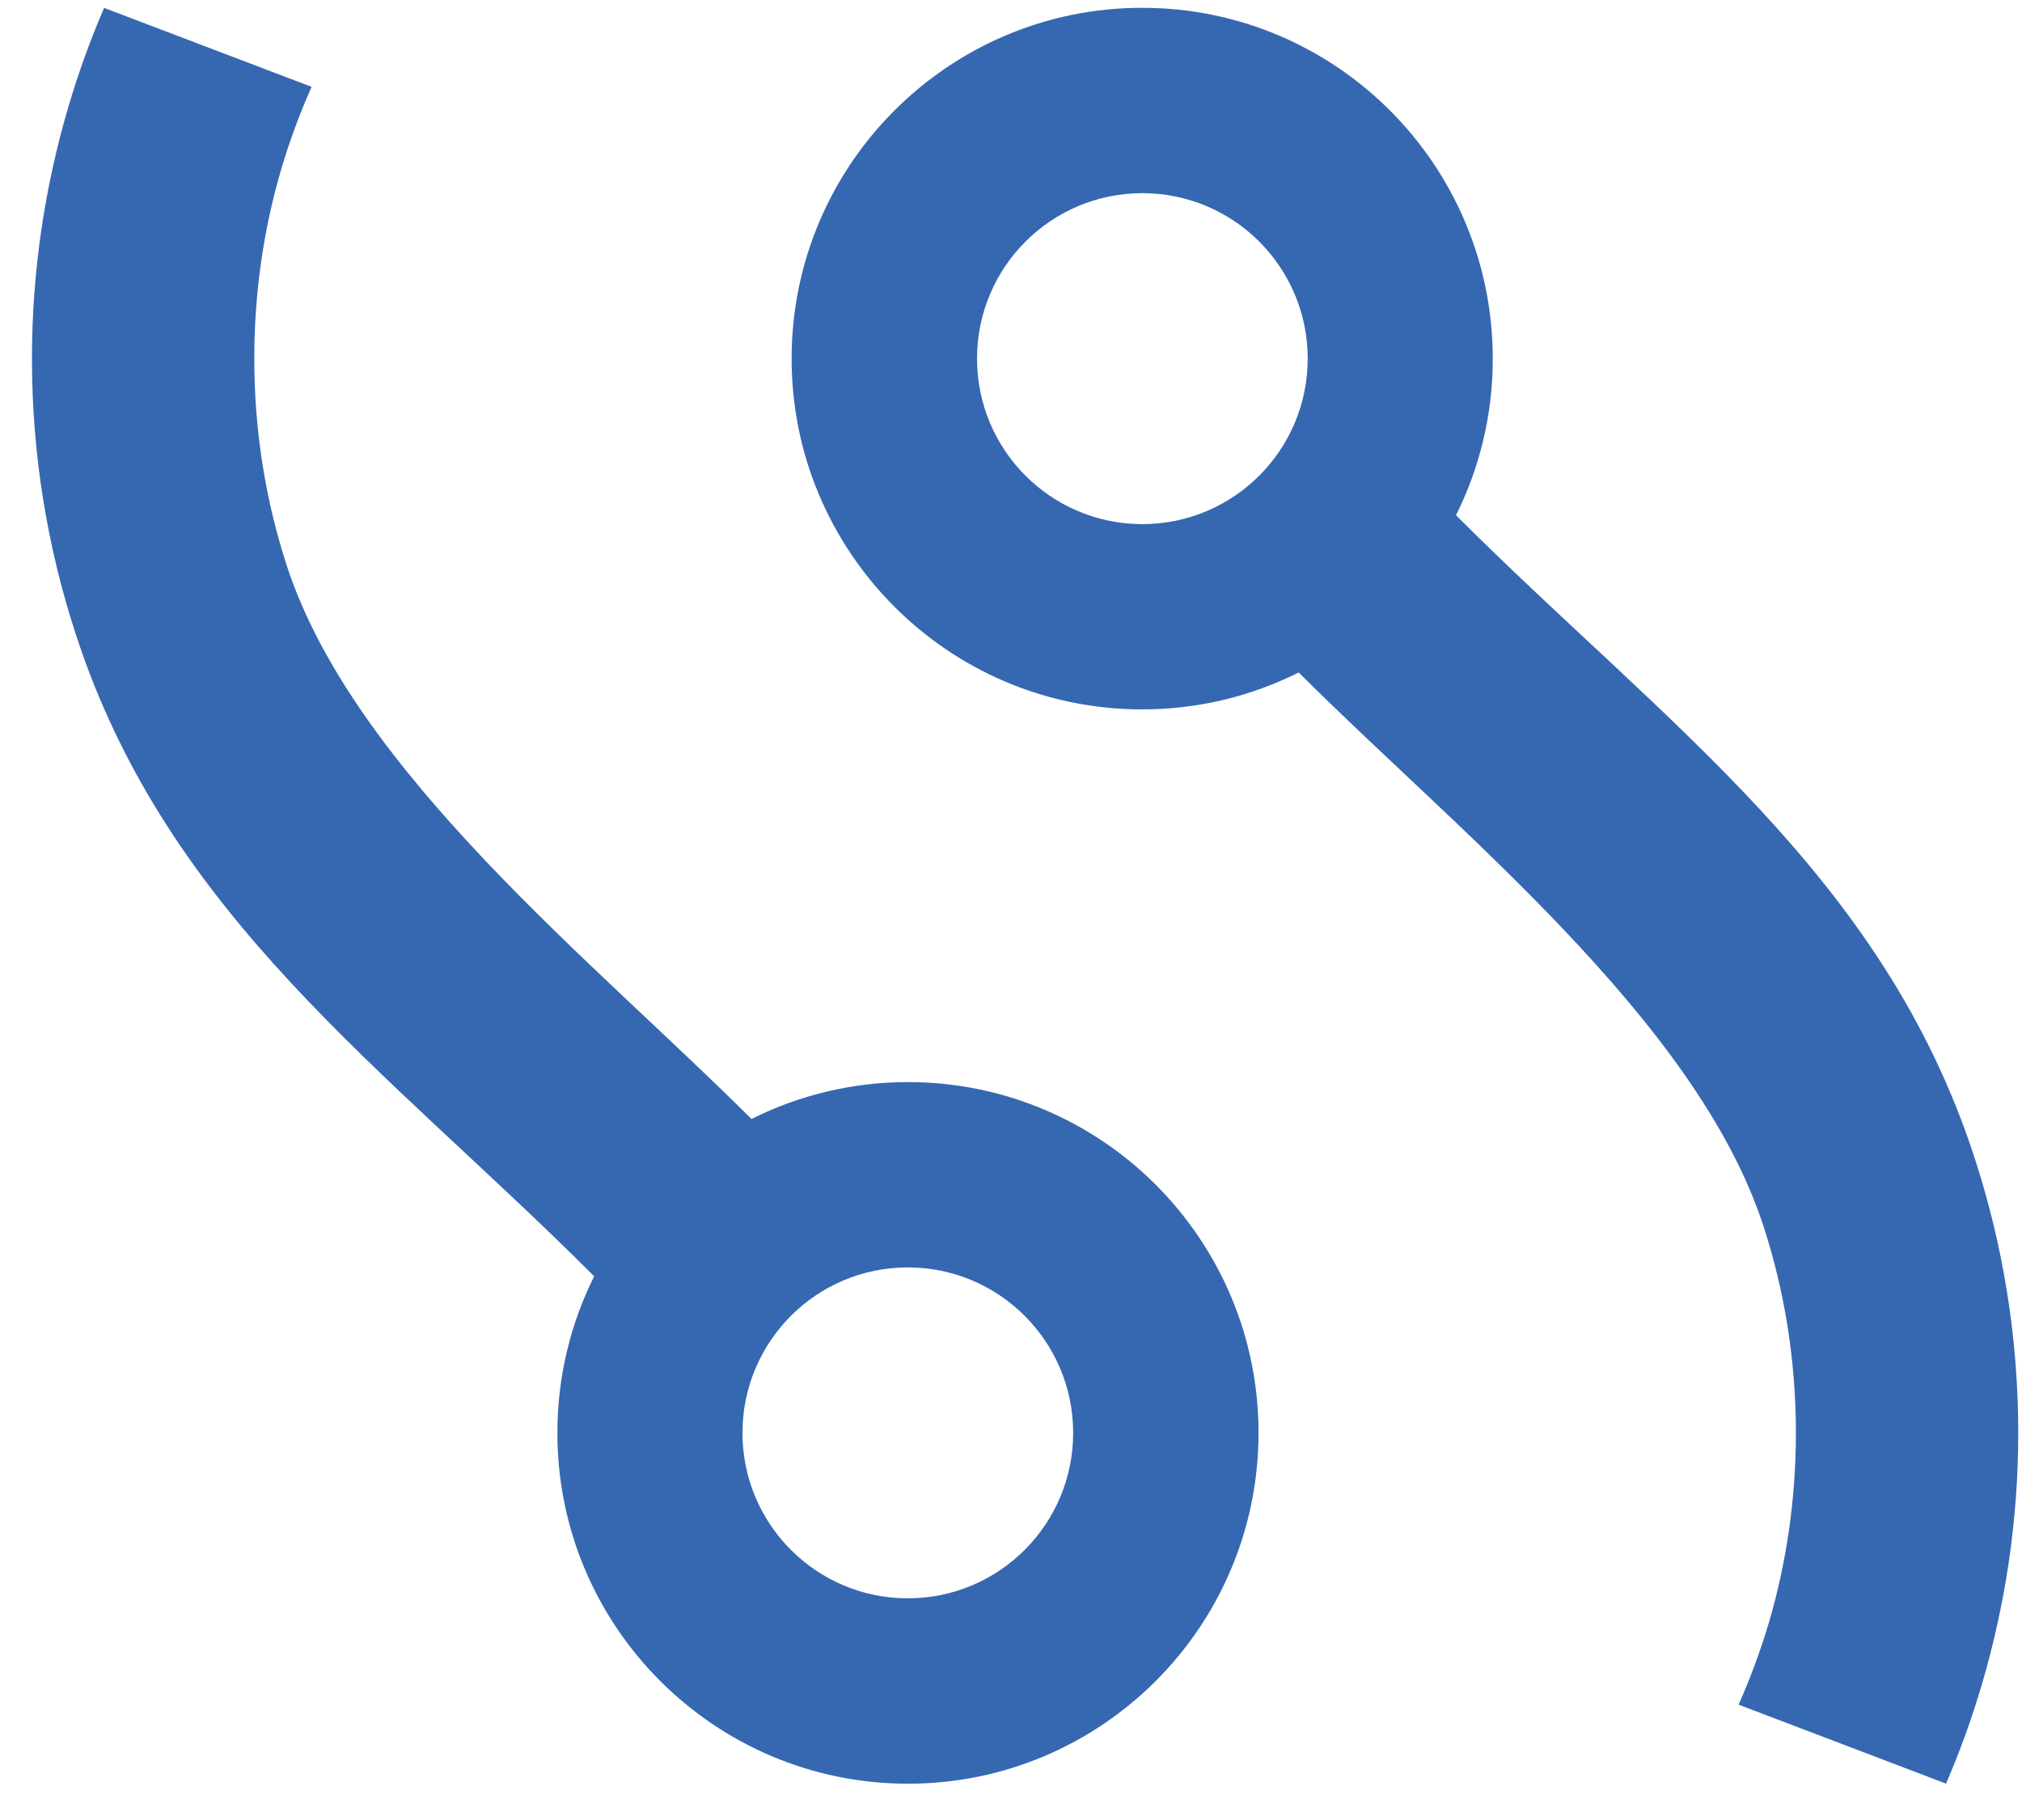 <svg width="50" height="45" viewBox="0 0 50 45" fill="none" xmlns="http://www.w3.org/2000/svg">
<path fill-rule="evenodd" clip-rule="evenodd" d="M18.579 27.665C14.739 23.822 8.755 19.091 7.09 13.981C6.57 12.382 6.288 10.663 6.288 8.867C6.288 7.227 6.522 5.656 6.953 4.187C7.161 3.485 7.413 2.805 7.705 2.147L2.574 0.195C2.234 0.987 1.937 1.804 1.691 2.64C1.105 4.629 0.79 6.721 0.79 8.867C0.79 11.234 1.169 13.523 1.873 15.68C4.157 22.69 9.542 26.402 14.693 31.557C14.11 32.723 13.783 34.038 13.783 35.428C13.783 37.823 14.755 39.992 16.324 41.561C17.892 43.13 20.059 44.103 22.452 44.103C24.845 44.103 27.013 43.13 28.581 41.561C30.149 39.993 31.121 37.823 31.121 35.428C31.121 33.033 30.149 30.865 28.581 29.295C27.013 27.726 24.845 26.755 22.452 26.755C21.063 26.755 19.749 27.084 18.584 27.667M32.117 16.63C35.958 20.473 41.941 25.204 43.606 30.314C44.127 31.912 44.409 33.633 44.409 35.428C44.409 37.068 44.175 38.64 43.744 40.108C43.536 40.81 43.284 41.49 42.992 42.148L48.122 44.101C48.463 43.308 48.76 42.491 49.005 41.656C49.592 39.667 49.907 37.575 49.907 35.428C49.907 33.062 49.528 30.772 48.824 28.616C46.54 21.605 41.155 17.893 36.004 12.739C36.587 11.573 36.913 10.257 36.913 8.867C36.913 6.473 35.942 4.304 34.373 2.734C32.805 1.165 30.637 0.193 28.244 0.193C25.851 0.193 23.684 1.165 22.116 2.734C20.547 4.302 19.575 6.473 19.575 8.867C19.575 11.262 20.547 13.431 22.116 15C23.684 16.57 25.851 17.54 28.244 17.54C29.633 17.54 30.948 17.211 32.113 16.628L32.117 16.63ZM32.337 8.867C32.337 11.127 30.506 12.959 28.248 12.959C25.99 12.959 24.16 11.127 24.16 8.867C24.16 6.608 25.99 4.776 28.248 4.776C30.506 4.776 32.337 6.608 32.337 8.867ZM18.36 35.428C18.36 33.169 20.19 31.337 22.448 31.337C24.706 31.337 26.537 33.169 26.537 35.428C26.537 37.688 24.706 39.519 22.448 39.519C20.19 39.519 18.36 37.688 18.36 35.428Z" fill="#3668B1"/>
</svg>
